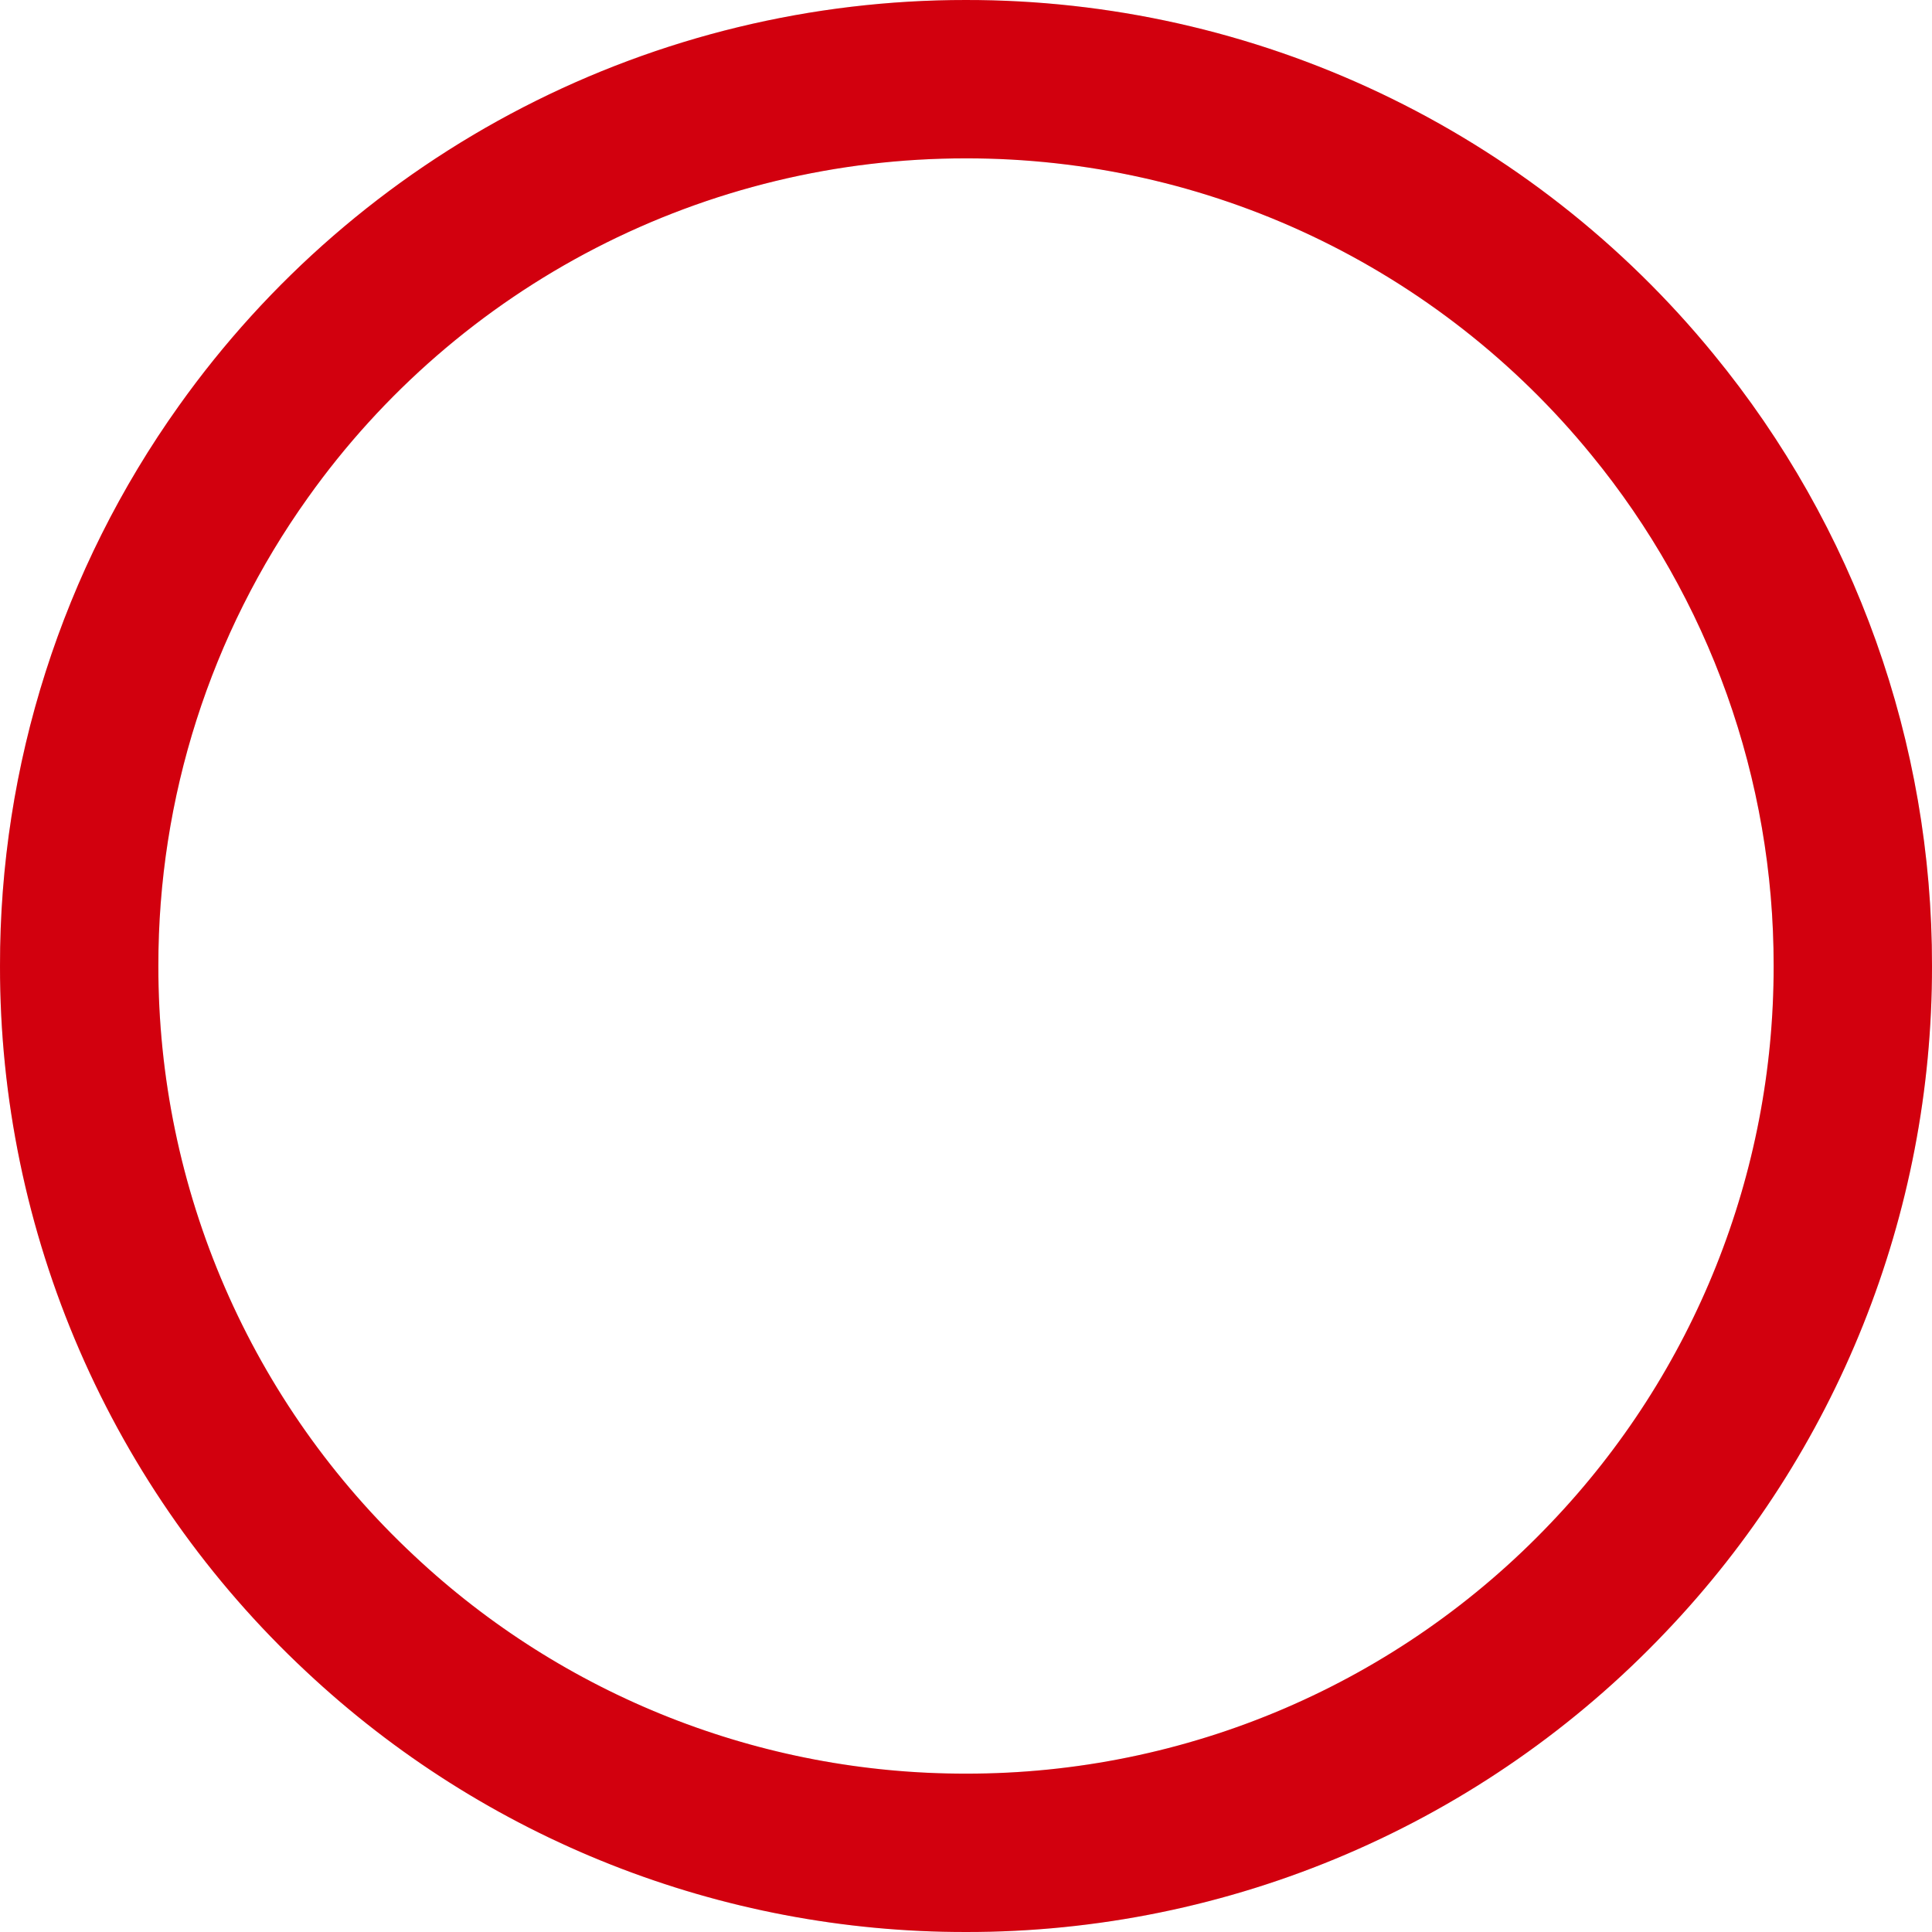 <svg width="61" height="61" viewBox="0 0 61 61" fill="none" xmlns="http://www.w3.org/2000/svg">
<path d="M30.5 58.5C45.964 58.5 58.5 45.964 58.5 30.5C58.5 15.036 45.964 2.5 30.5 2.5C15.036 2.5 2.5 15.036 2.5 30.5C2.5 45.964 15.036 58.5 30.5 58.5Z" stroke="#E2E6ED" stroke-width="5" stroke-miterlimit="10"/>
<path d="M2.5 30.5C2.495 34.334 3.28 38.127 4.806 41.644C6.331 45.161 8.564 48.326 11.366 50.942C16.548 55.807 23.392 58.51 30.5 58.5C34.293 58.505 38.047 57.737 41.533 56.243C45.019 54.749 48.164 52.56 50.776 49.81C55.743 44.609 58.51 37.692 58.5 30.5C58.51 24.035 56.273 17.767 52.172 12.769C49.548 9.556 46.242 6.968 42.494 5.191C38.745 3.415 34.648 2.496 30.5 2.5C26.035 2.497 21.633 3.563 17.664 5.609C13.695 7.656 10.274 10.623 7.686 14.262C4.304 19 2.491 24.679 2.5 30.5Z" stroke="#D2000E" stroke-width="5" stroke-miterlimit="10"/>
</svg>
